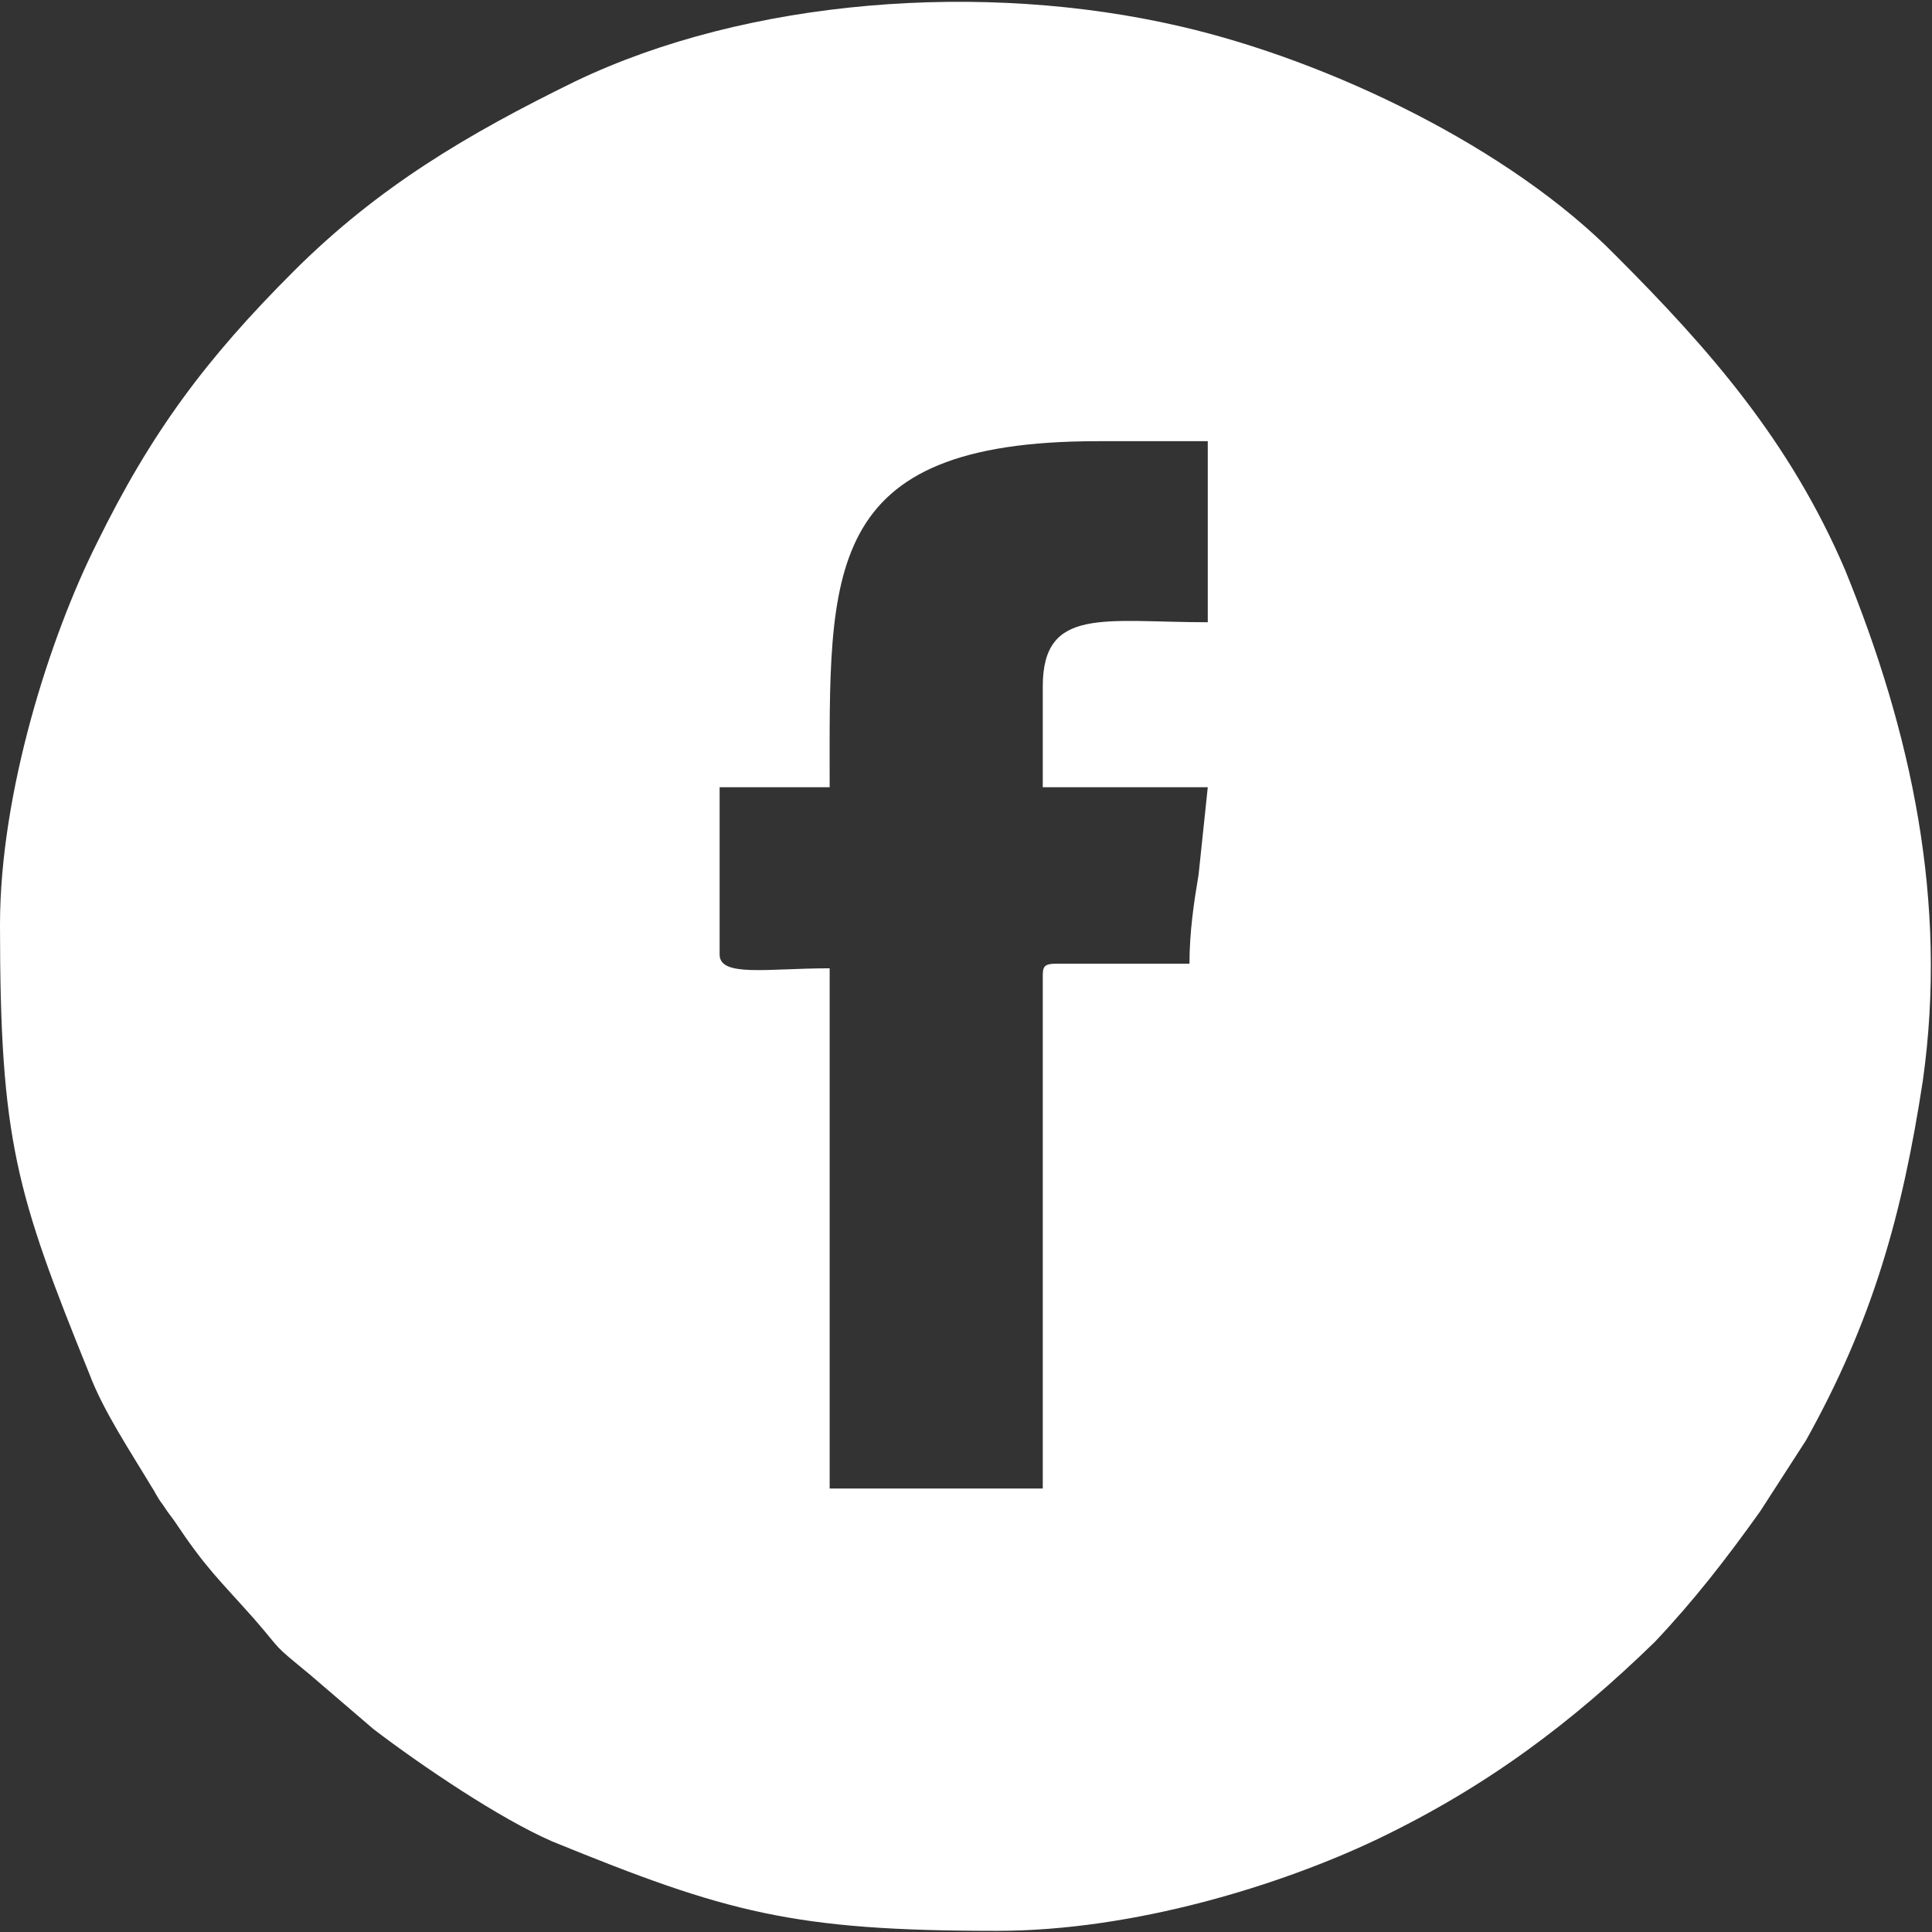 <svg width="42" height="42" viewBox="0 0 42 42" fill="none" xmlns="http://www.w3.org/2000/svg">
<rect x="0" y="0" width="42" height="42" fill="#333333" stroke="none"/>
<path fill-rule="evenodd" clip-rule="evenodd" d="M22.669 14.922V17.114H26.256L26.057 19.007C25.957 19.605 25.858 20.253 25.858 20.95H22.968C22.719 20.95 22.669 21 22.669 21.199V32.359H18.036V21.05C16.69 21.05 15.644 21.249 15.644 20.751V17.114H18.036C18.036 12.431 17.836 9.591 23.865 9.591H26.256V13.527C24.014 13.527 22.669 13.178 22.669 14.922ZM0 20.103C0 24.787 0.349 25.932 1.943 29.868C2.242 30.666 2.84 31.562 3.288 32.31C3.388 32.459 3.388 32.509 3.537 32.708C3.637 32.858 3.637 32.858 3.786 33.057C4.484 34.103 4.733 34.303 5.53 35.199C6.178 35.947 5.879 35.697 6.726 36.395L8.121 37.591C9.167 38.388 10.861 39.534 12.007 40.032C15.794 41.577 17.238 41.975 21.673 41.975C24.662 41.975 27.851 40.979 29.943 39.982C32.334 38.836 34.178 37.441 35.971 35.697C36.819 34.801 37.516 33.904 38.263 32.858L39.26 31.313C40.705 28.722 41.352 26.431 41.801 23.491C42.349 19.605 41.552 15.918 40.107 12.381C38.911 9.591 37.167 7.598 35.125 5.555C32.833 3.214 28.897 1.32 25.658 0.573C21.374 -0.423 16.242 -0.025 12.505 1.769C10.164 2.915 8.221 4.061 6.377 5.904C4.484 7.797 3.288 9.391 2.093 11.833C1.096 13.826 0 17.213 0 20.103H0Z" fill="white"/>
</svg>
